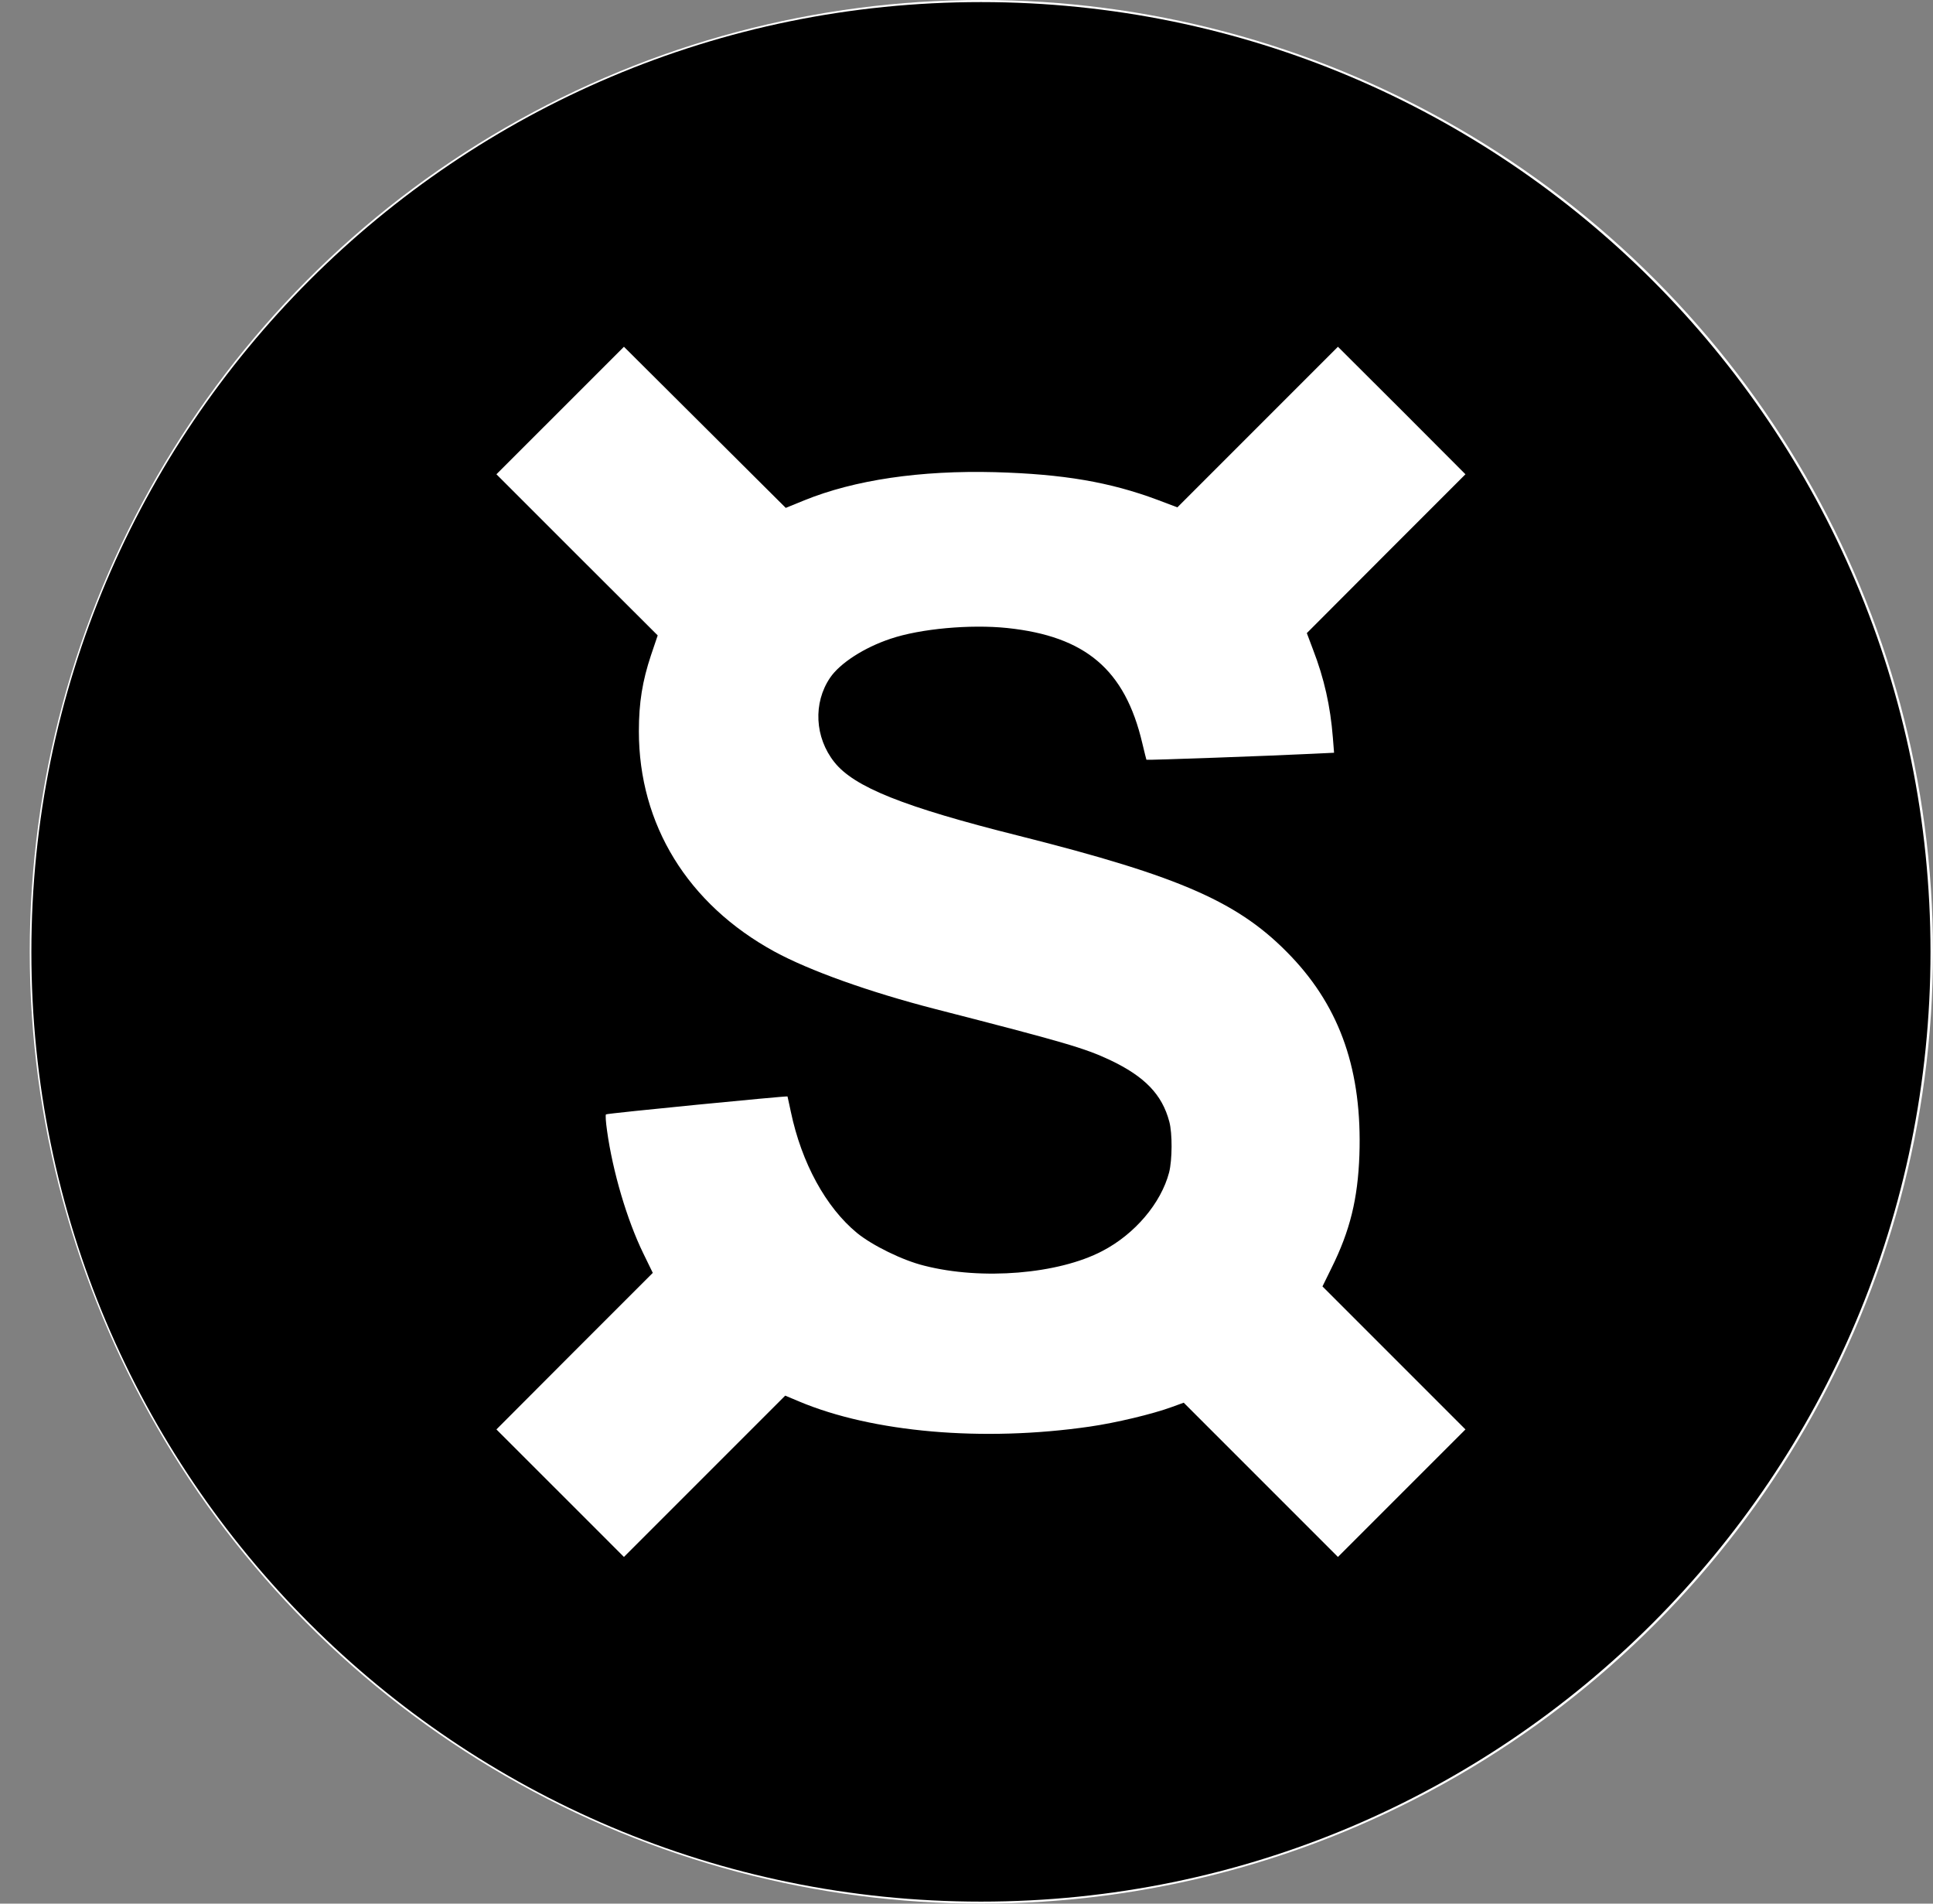 <svg width="65" height="64" viewBox="0 0 65 64" fill="none" xmlns="http://www.w3.org/2000/svg">
<rect x="0" y="0" width="65" height="64" fill="#808080" stroke="none"/>
<g clip-path="url(#clip0_20471_177840)">
<circle cx="33" cy="32" r="32" fill="white"/>
<path fill-rule="evenodd" clip-rule="evenodd" d="M64.916 32.001C64.916 49.636 50.62 63.932 32.986 63.932C15.351 63.932 1.055 49.636 1.055 32.001C1.055 14.366 15.351 0.07 32.986 0.07C50.62 0.07 64.916 14.366 64.916 32.001ZM16.693 15.945L18.834 13.805L20.981 11.658L23.701 14.366L26.422 17.075L27.048 16.82C28.74 16.134 30.945 15.809 33.459 15.874C35.759 15.939 37.32 16.205 38.935 16.809L39.591 17.057L42.294 14.354L44.99 11.658L47.137 13.799L49.278 15.945L46.611 18.612L43.944 21.285L44.151 21.835C44.529 22.811 44.736 23.745 44.819 24.792L44.86 25.307L44.127 25.342C42.844 25.407 38.562 25.561 38.55 25.543C38.545 25.531 38.48 25.277 38.409 24.976C37.829 22.515 36.504 21.392 33.873 21.114C32.625 20.984 30.945 21.137 29.946 21.475C29.059 21.77 28.243 22.297 27.912 22.787C27.338 23.633 27.397 24.792 28.054 25.62C28.716 26.46 30.384 27.128 34.257 28.098C39.751 29.482 41.697 30.345 43.423 32.161C45.079 33.905 45.807 36.022 45.712 38.831C45.659 40.304 45.399 41.374 44.772 42.634L44.47 43.249L46.871 45.65L49.278 48.057L47.131 50.203L44.99 52.344L42.4 49.754L39.804 47.158L39.414 47.3C38.758 47.542 37.51 47.838 36.646 47.962C33.051 48.483 29.343 48.157 26.871 47.117L26.404 46.921L23.695 49.63L20.981 52.344L18.84 50.203L16.693 48.057L19.319 45.425L21.951 42.794L21.631 42.137C21.081 41.008 20.602 39.381 20.413 38.015C20.372 37.731 20.354 37.483 20.378 37.465C20.407 37.43 26.463 36.838 26.481 36.862C26.484 36.87 26.505 36.967 26.535 37.106C26.552 37.186 26.572 37.278 26.593 37.377C26.954 39.097 27.77 40.588 28.817 41.451C29.331 41.871 30.354 42.374 31.076 42.551C33.015 43.048 35.588 42.835 37.066 42.06C38.16 41.492 39.041 40.452 39.313 39.417C39.42 38.991 39.426 38.104 39.319 37.708C39.077 36.797 38.497 36.194 37.326 35.638C36.469 35.236 35.801 35.041 31.448 33.923C29.219 33.349 27.208 32.628 26.037 31.989C23.128 30.398 21.483 27.725 21.483 24.585C21.483 23.621 21.602 22.894 21.892 22.024L22.116 21.362L19.402 18.654L16.693 15.945Z" fill="black"/>
</g>
<defs>
<clipPath id="clip0_20471_177840">
<rect width="64" height="64" fill="white" transform="translate(0.986 0.001)"/>
</clipPath>
</defs>
</svg>
